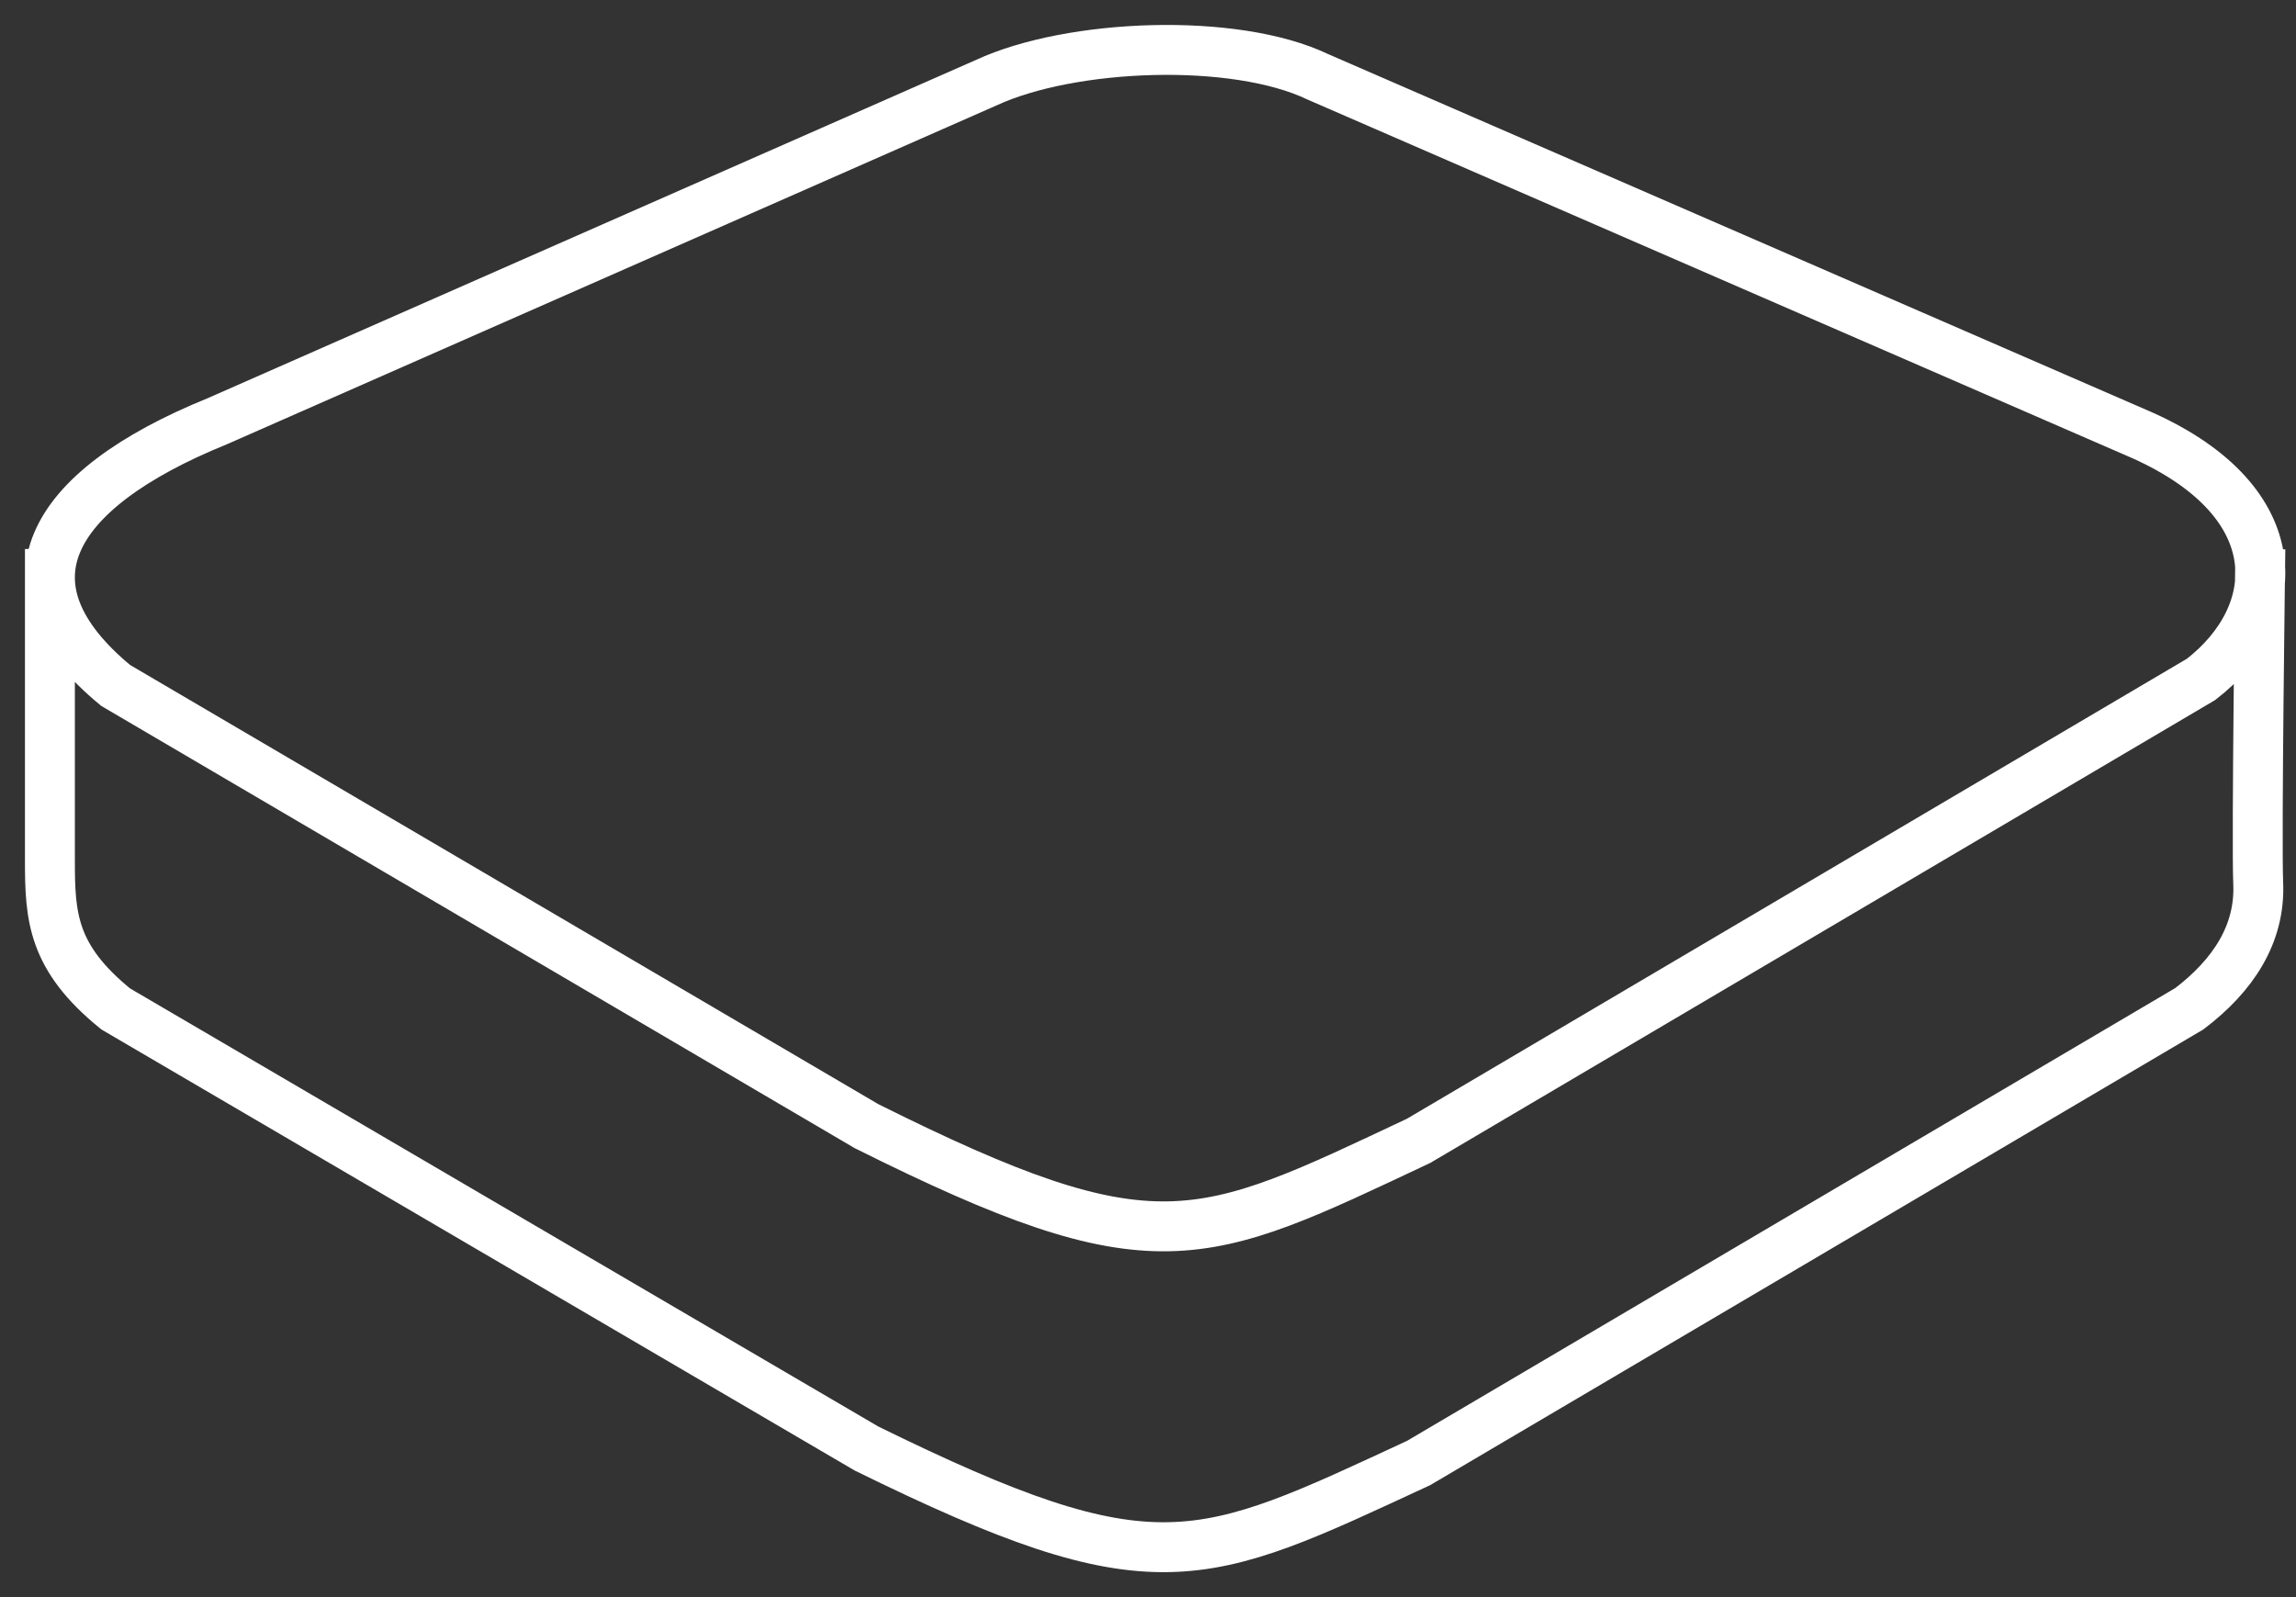 <?xml version="1.0" encoding="UTF-8"?>
<svg width="46px" height="32px" viewBox="0 0 46 32" version="1.1" xmlns="http://www.w3.org/2000/svg" xmlns:xlink="http://www.w3.org/1999/xlink">
    <rect x="0" y="0" width="46" height="32" fill="#333333" stroke="none"/>
    <!-- Generator: Sketch 46.2 (44496) - http://www.bohemiancoding.com/sketch -->
    <title>signal_path_apple_tv_icon</title>
    <desc>Created with Sketch.</desc>
    <defs></defs>
    <g id="Page-1" stroke="none" stroke-width="1" fill="none" fill-rule="evenodd">
        <g id="SVGS" transform="translate(-945, -124)" stroke="#FFFFFF">
            <path d="M990.286,135 C990.286,135 990.206,140.847 990.243,141.701 C990.286,142.713 989.742,143.543 988.863,144.211 L973.421,153.313 C969.031,155.348 968.153,155.871 962.359,153.022 L947.318,144.215 C946.044,143.181 946,142.364 946,141.24 L946,135 M973.421,146.858 C969.031,148.925 968.153,149.456 962.359,146.563 L947.318,137.734 C944.917,135.755 945.913,133.836 949.36,132.437 L964.758,125.657 C966.456,124.87 969.734,124.741 971.402,125.539 L987.928,132.725 C990.921,134.072 990.775,136.316 989.098,137.612 L973.421,146.858 L973.421,146.858 Z" id="signal_path_apple_tv_icon"></path>
        </g>
    </g>
</svg>